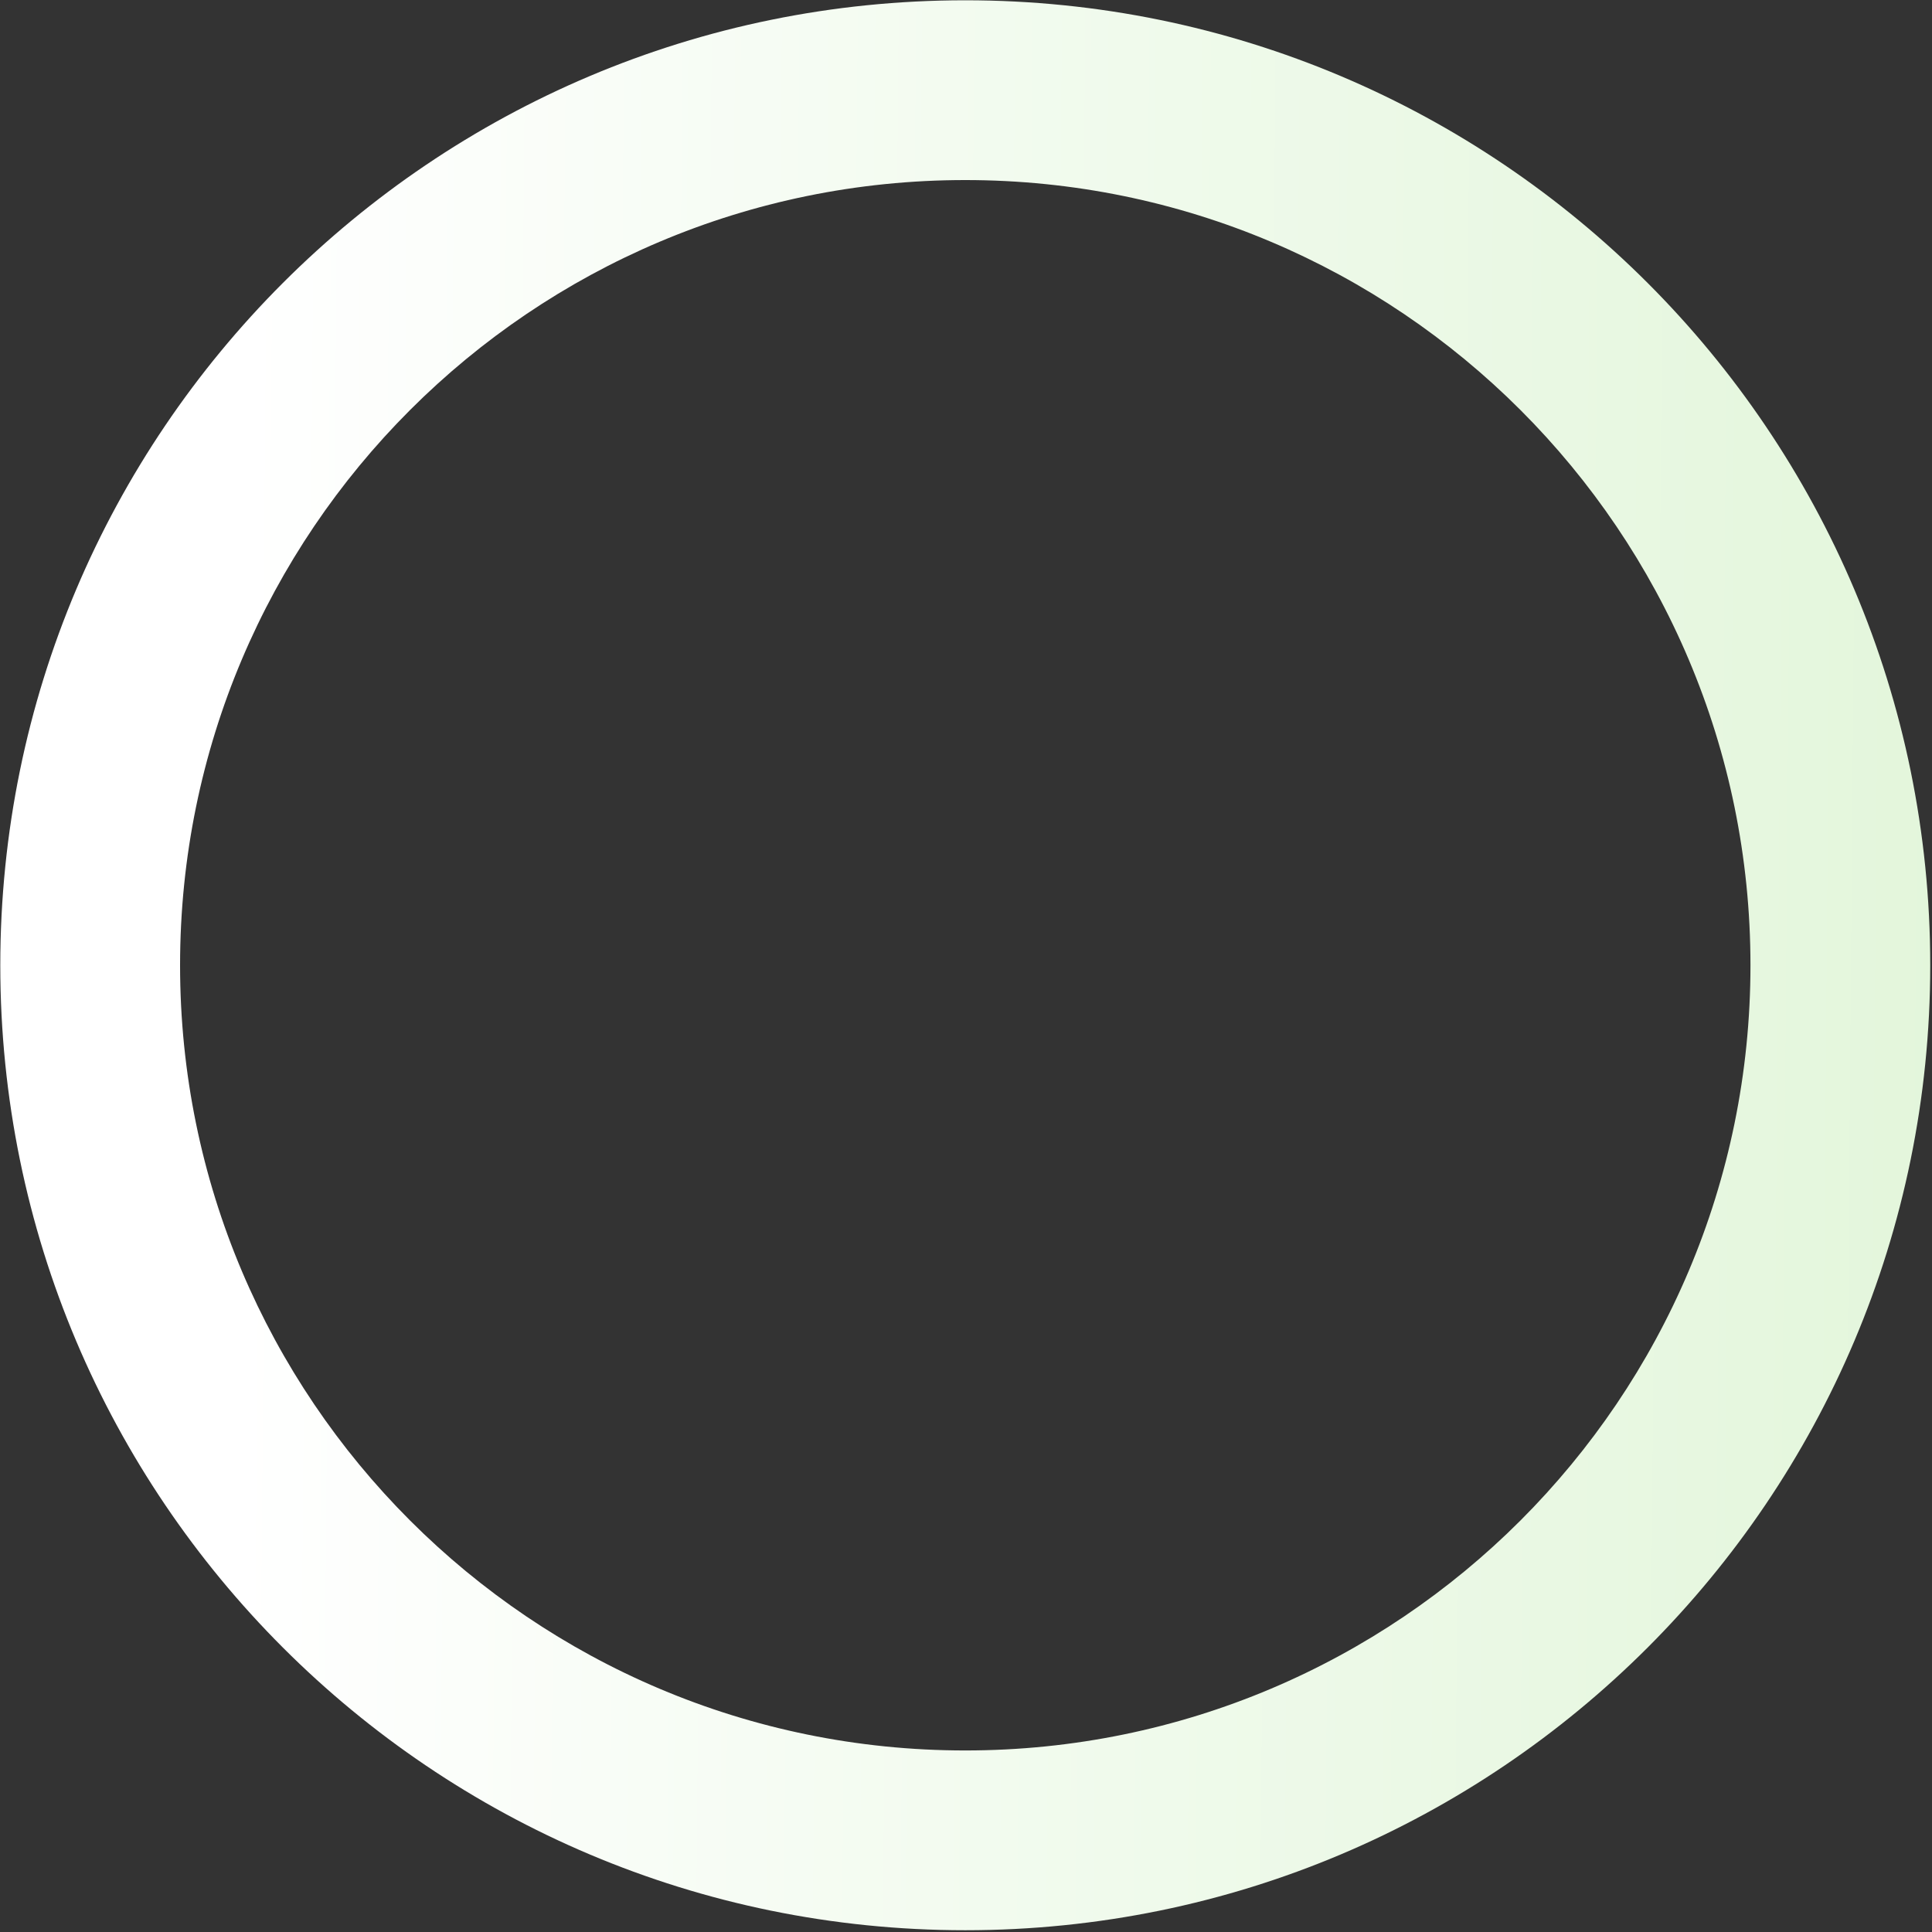<?xml version="1.0" encoding="UTF-8"?> <svg xmlns="http://www.w3.org/2000/svg" width="941" height="941" viewBox="0 0 941 941" fill="none"><rect x="0" y="0" width="941" height="941" fill="#333333" stroke="none"/> <path fill-rule="evenodd" clip-rule="evenodd" d="M0.141 470.139C0.141 210.565 210.567 0.139 470.141 0.139C729.715 0.139 940.141 210.565 940.141 470.139C940.141 729.713 729.715 940.139 470.141 940.139C210.567 940.139 0.141 729.713 0.141 470.139ZM87.702 470.139C87.702 258.925 258.927 87.7 470.141 87.7C681.358 87.7 852.581 258.925 852.581 470.139C852.581 681.356 681.355 852.578 470.141 852.578C258.927 852.578 87.702 681.353 87.702 470.139Z" fill="url(#paint0_linear)"></path> <defs> <linearGradient id="paint0_linear" x1="1043.5" y1="470" x2="115.669" y2="462.369" gradientUnits="userSpaceOnUse"> <stop stop-color="#E0F5D7"></stop> <stop offset="0.51" stop-color="#EFFAEB"></stop> <stop offset="1" stop-color="white"></stop> </linearGradient> </defs> </svg> 